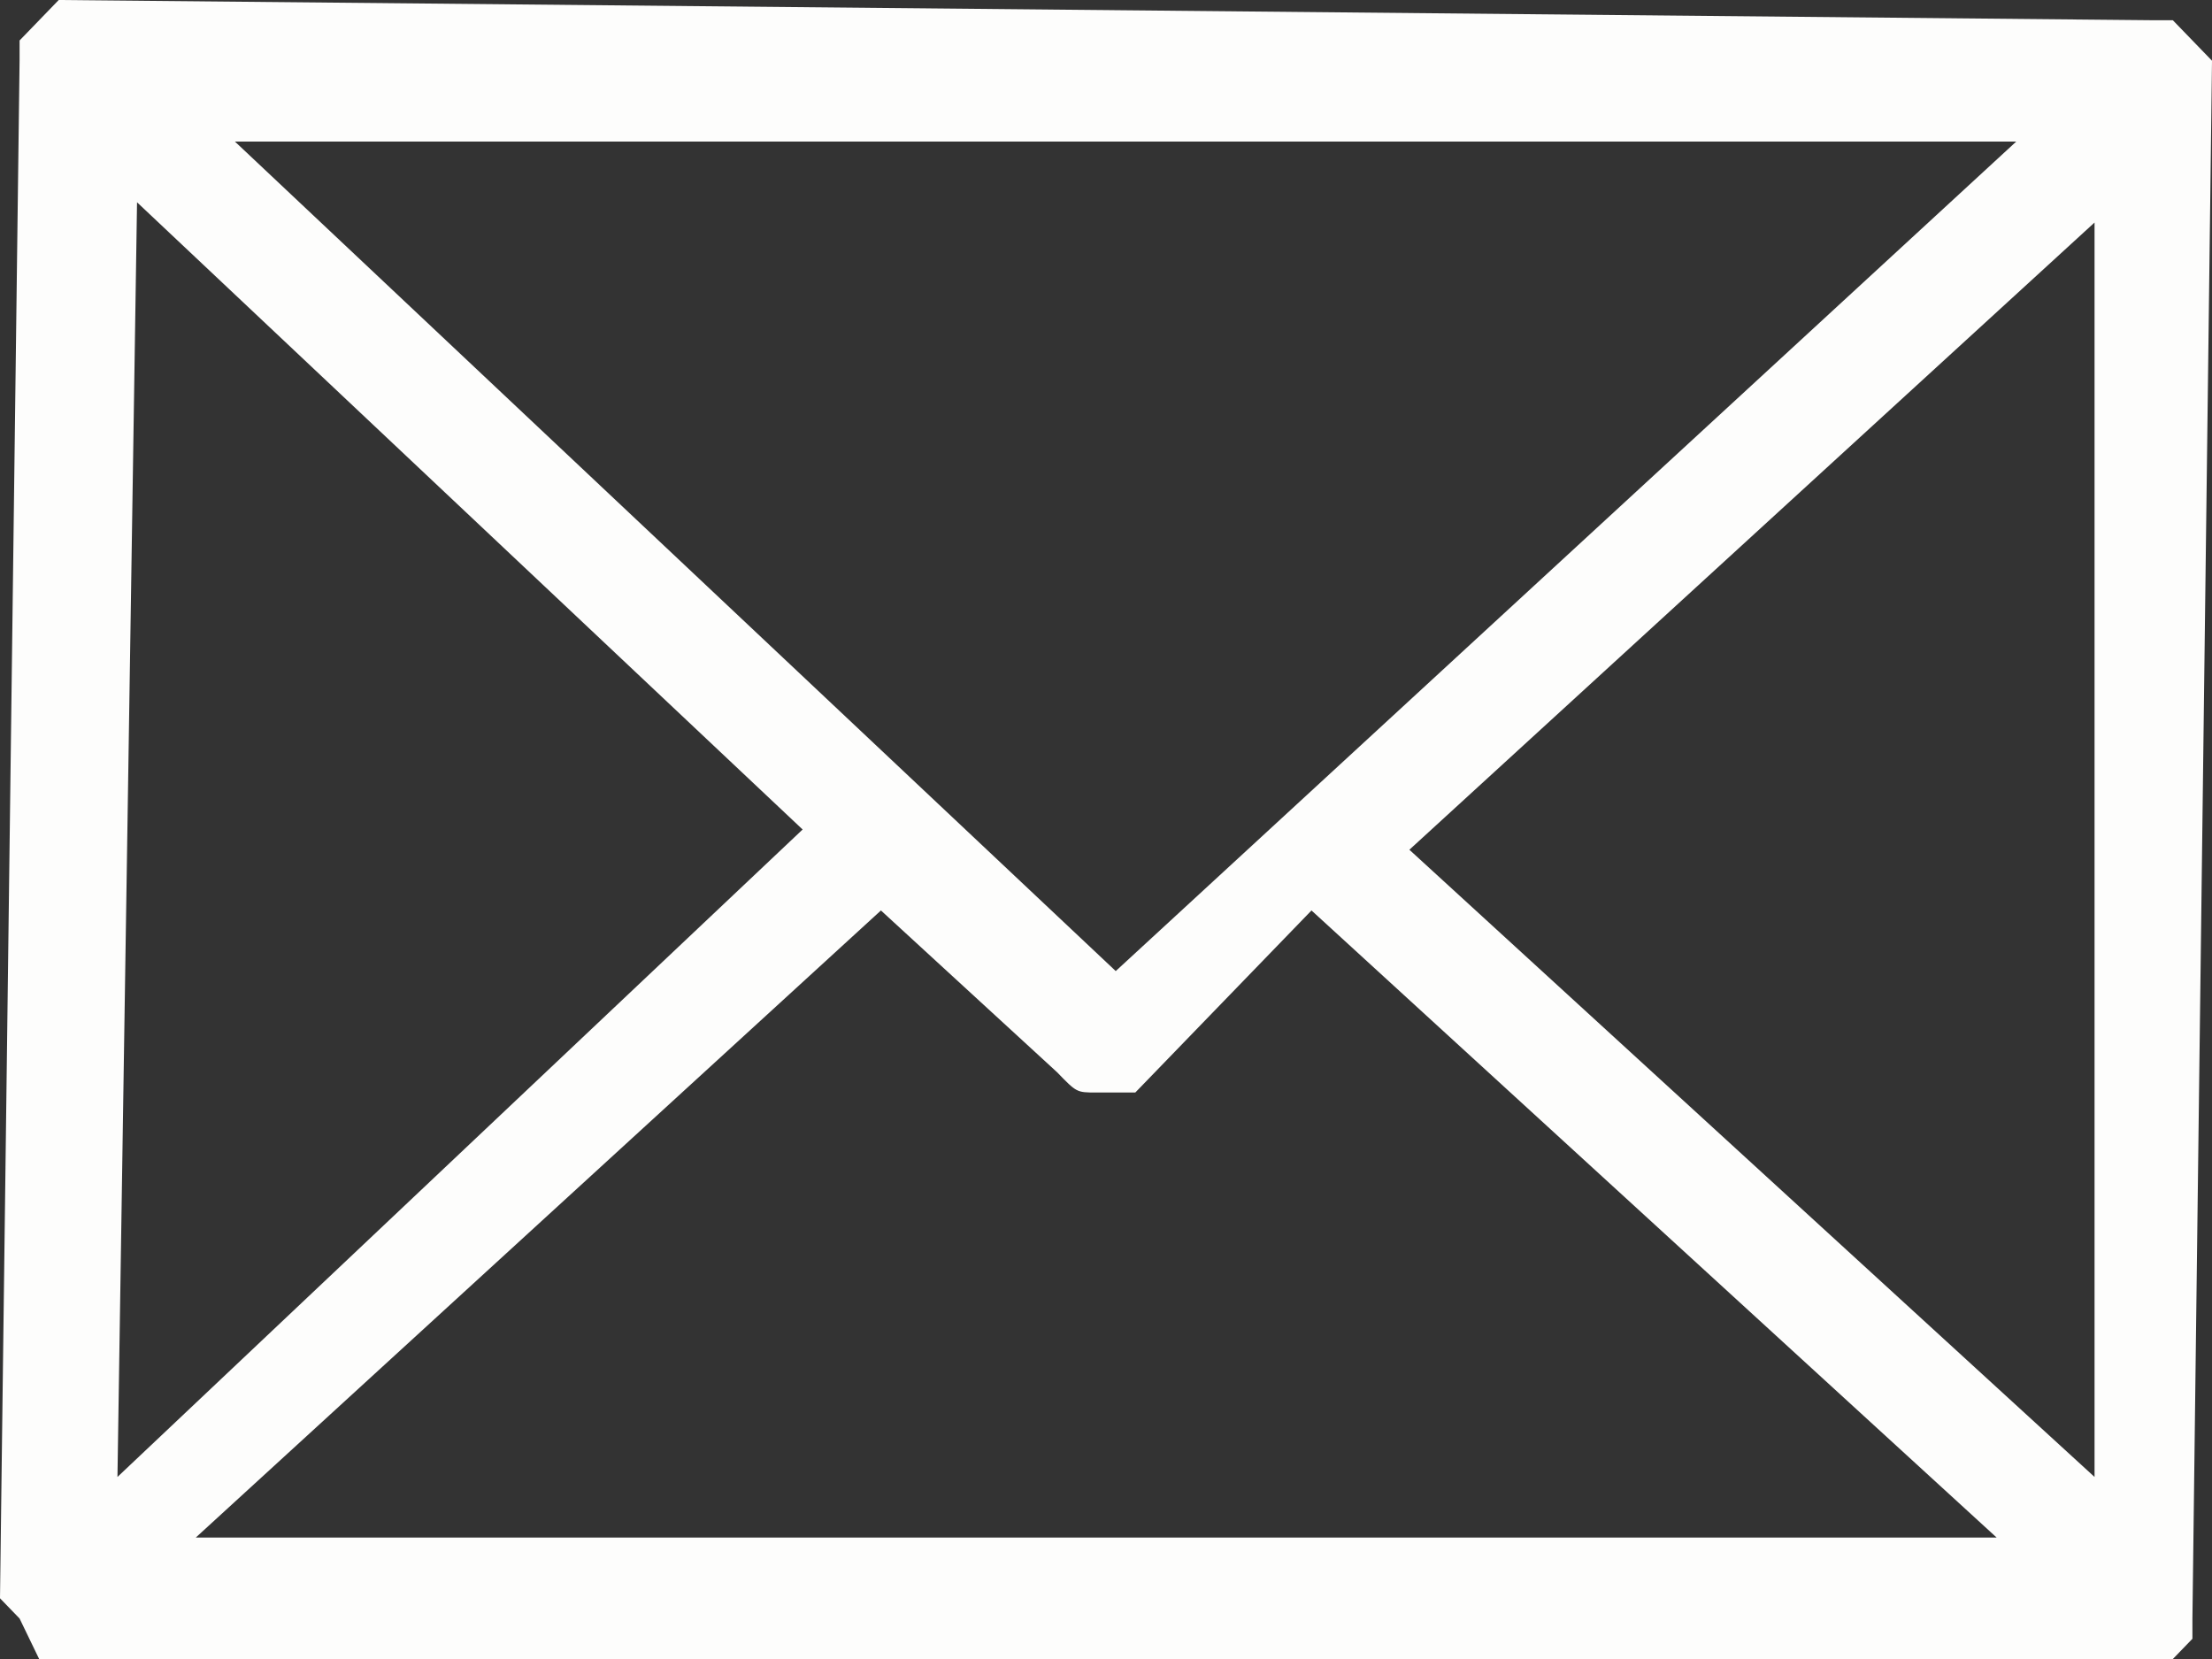<svg width="20" height="15" viewBox="0 0 20 15" fill="none" xmlns="http://www.w3.org/2000/svg">
<rect x="0" y="0" width="20" height="15" fill="#333333" stroke="none"/>
<path fill-rule="evenodd" clip-rule="evenodd" d="M19.292 15H0.531H0.354L0.177 14.634L0 14.451L0.177 0.549V0.366L0.354 0.183L0.531 0L19.469 0.183H19.646L19.823 0.366L20 0.549L19.823 14.634V14.817L19.646 15H19.469H19.292ZM1.77 13.902H18.053L11.858 8.232L10.265 9.878C10.265 9.878 10.088 9.878 9.912 9.878C9.735 9.878 9.735 9.878 9.558 9.695L7.965 8.232L1.77 13.902ZM12.743 7.683L18.938 13.354V2.012L12.743 7.683ZM1.062 13.354L7.257 7.5L1.239 1.829L1.062 13.354ZM10.088 8.78L18.23 1.28H2.124L10.088 8.78Z" fill="#FDFDFC"/>
</svg>
